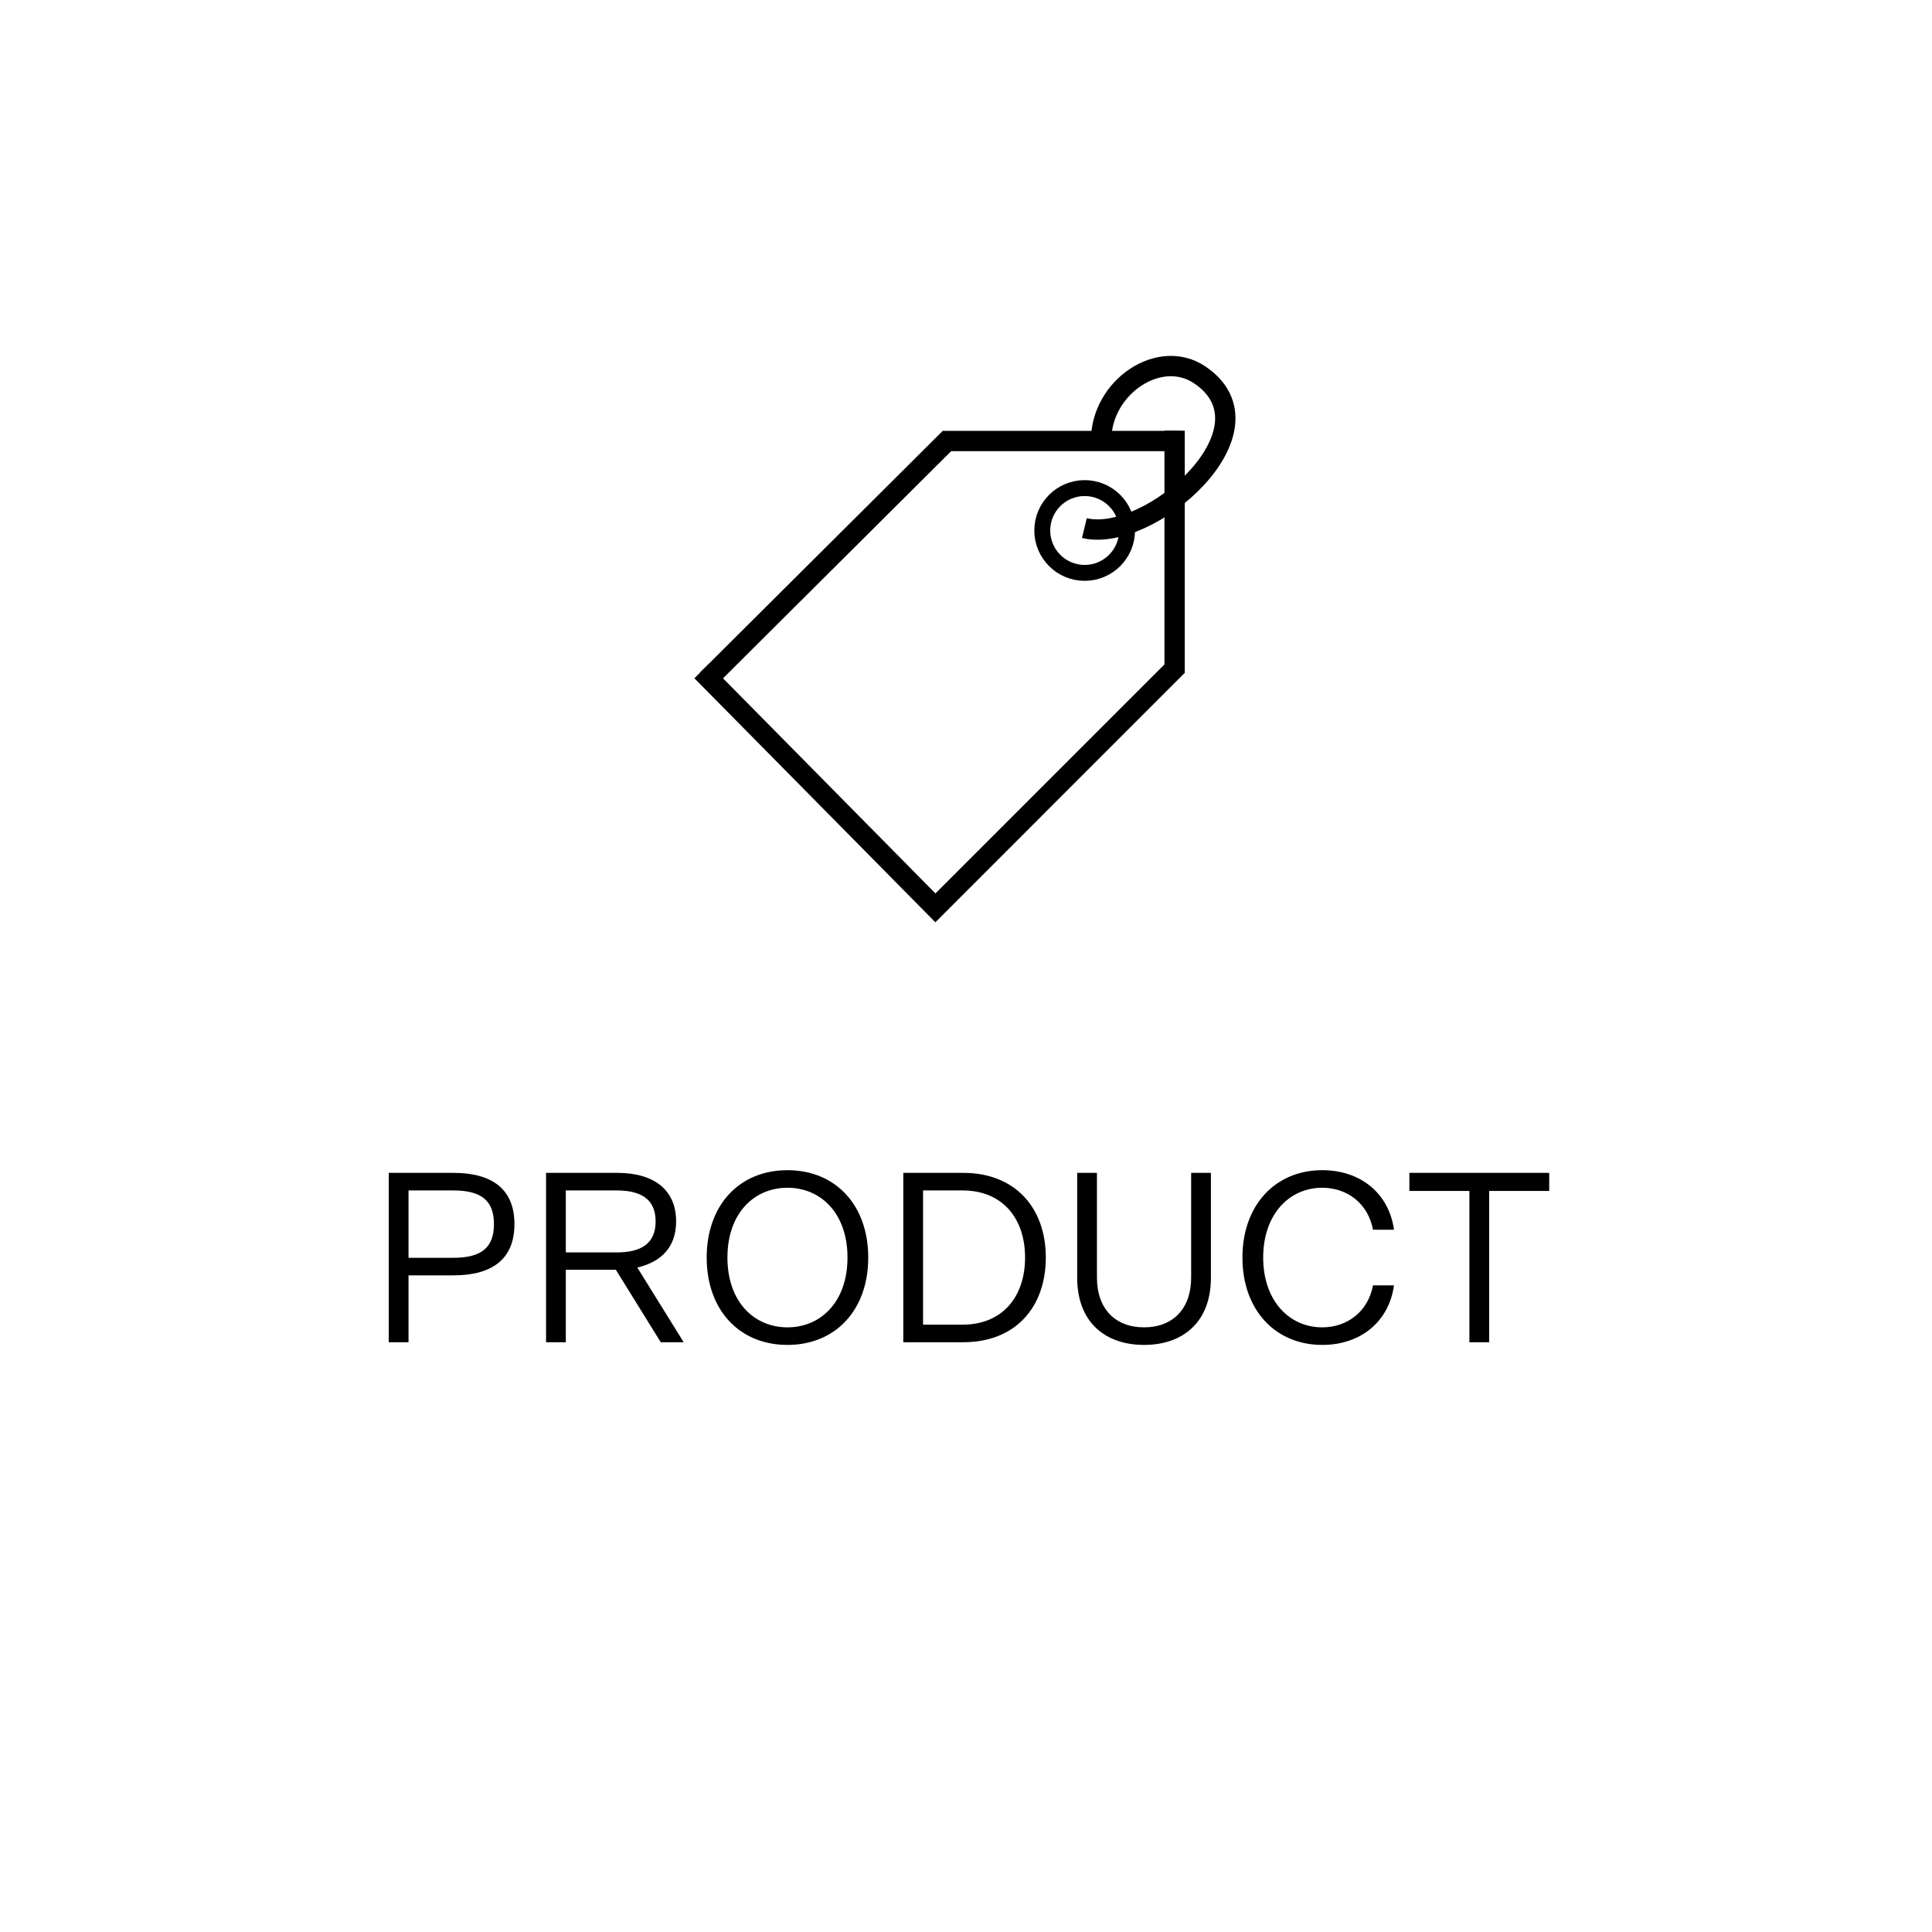 <?xml version="1.0" encoding="UTF-8"?> <svg xmlns="http://www.w3.org/2000/svg" width="190" height="190" viewBox="0 0 190 190" fill="none"><rect width="190" height="190" fill="white"></rect><path d="M50.592 120.384C50.592 116.928 48.384 115.344 44.592 115.344H38.232V132H40.176V125.424H44.592C48.384 125.424 50.592 123.84 50.592 120.384ZM48.576 120.384C48.576 122.664 47.376 123.696 44.592 123.696H40.176V117.072H44.592C47.376 117.072 48.576 118.104 48.576 120.384ZM53.701 132H55.645V124.872H60.565L64.981 132H67.237L62.677 124.656C65.029 124.104 66.493 122.64 66.493 120.12C66.493 117.024 64.333 115.344 60.709 115.344H53.701V132ZM55.645 123.168V117.072H60.637C63.013 117.072 64.477 117.912 64.477 120.12C64.477 122.328 63.013 123.168 60.637 123.168H55.645ZM85.386 123.672C85.386 118.512 82.17 115.08 77.442 115.08C72.714 115.08 69.498 118.512 69.498 123.672C69.498 128.832 72.714 132.264 77.442 132.264C82.17 132.264 85.386 128.832 85.386 123.672ZM83.346 123.672C83.346 128.016 80.73 130.536 77.442 130.536C74.154 130.536 71.538 128.016 71.538 123.672C71.538 119.328 74.154 116.808 77.442 116.808C80.73 116.808 83.346 119.328 83.346 123.672ZM102.849 123.672C102.849 118.776 99.825 115.344 94.737 115.344H88.833V132H94.737C99.825 132 102.849 128.592 102.849 123.672ZM100.809 123.672C100.809 127.56 98.553 130.272 94.665 130.272H90.777V117.072H94.665C98.553 117.072 100.809 119.784 100.809 123.672ZM112.51 132.264C116.278 132.264 119.086 130.08 119.086 125.64V115.344H117.142V125.64C117.142 128.736 115.318 130.536 112.51 130.536C109.702 130.536 107.878 128.736 107.878 125.64V115.344H105.934V125.64C105.934 130.08 108.742 132.264 112.51 132.264ZM124.226 123.672C124.226 119.448 126.77 116.808 130.034 116.808C132.506 116.808 134.546 118.368 135.026 120.936H137.09C136.61 117.432 133.874 115.08 130.034 115.08C125.426 115.08 122.186 118.512 122.186 123.672C122.186 128.832 125.426 132.264 130.034 132.264C133.874 132.264 136.61 129.912 137.09 126.408H135.026C134.546 128.976 132.506 130.536 130.034 130.536C126.77 130.536 124.226 127.896 124.226 123.672ZM138.603 117.12H144.507V132H146.451V117.12H152.355V115.344H138.603V117.12Z" fill="black"></path><path d="M69 66L91.992 89.283L115.515 65.759V42.359" stroke="black" stroke-width="2"></path><path d="M69.5 66.894L93.127 43.371L116.135 43.371" stroke="black" stroke-width="2"></path><circle cx="106.67" cy="52.17" r="4.17" stroke="black" stroke-width="1.564"></circle><path d="M106.642 51.934C113.039 53.482 125.936 42.236 117.991 36.871C114.013 34.184 108.293 38.109 108.293 43.267" stroke="black" stroke-width="2"></path></svg> 